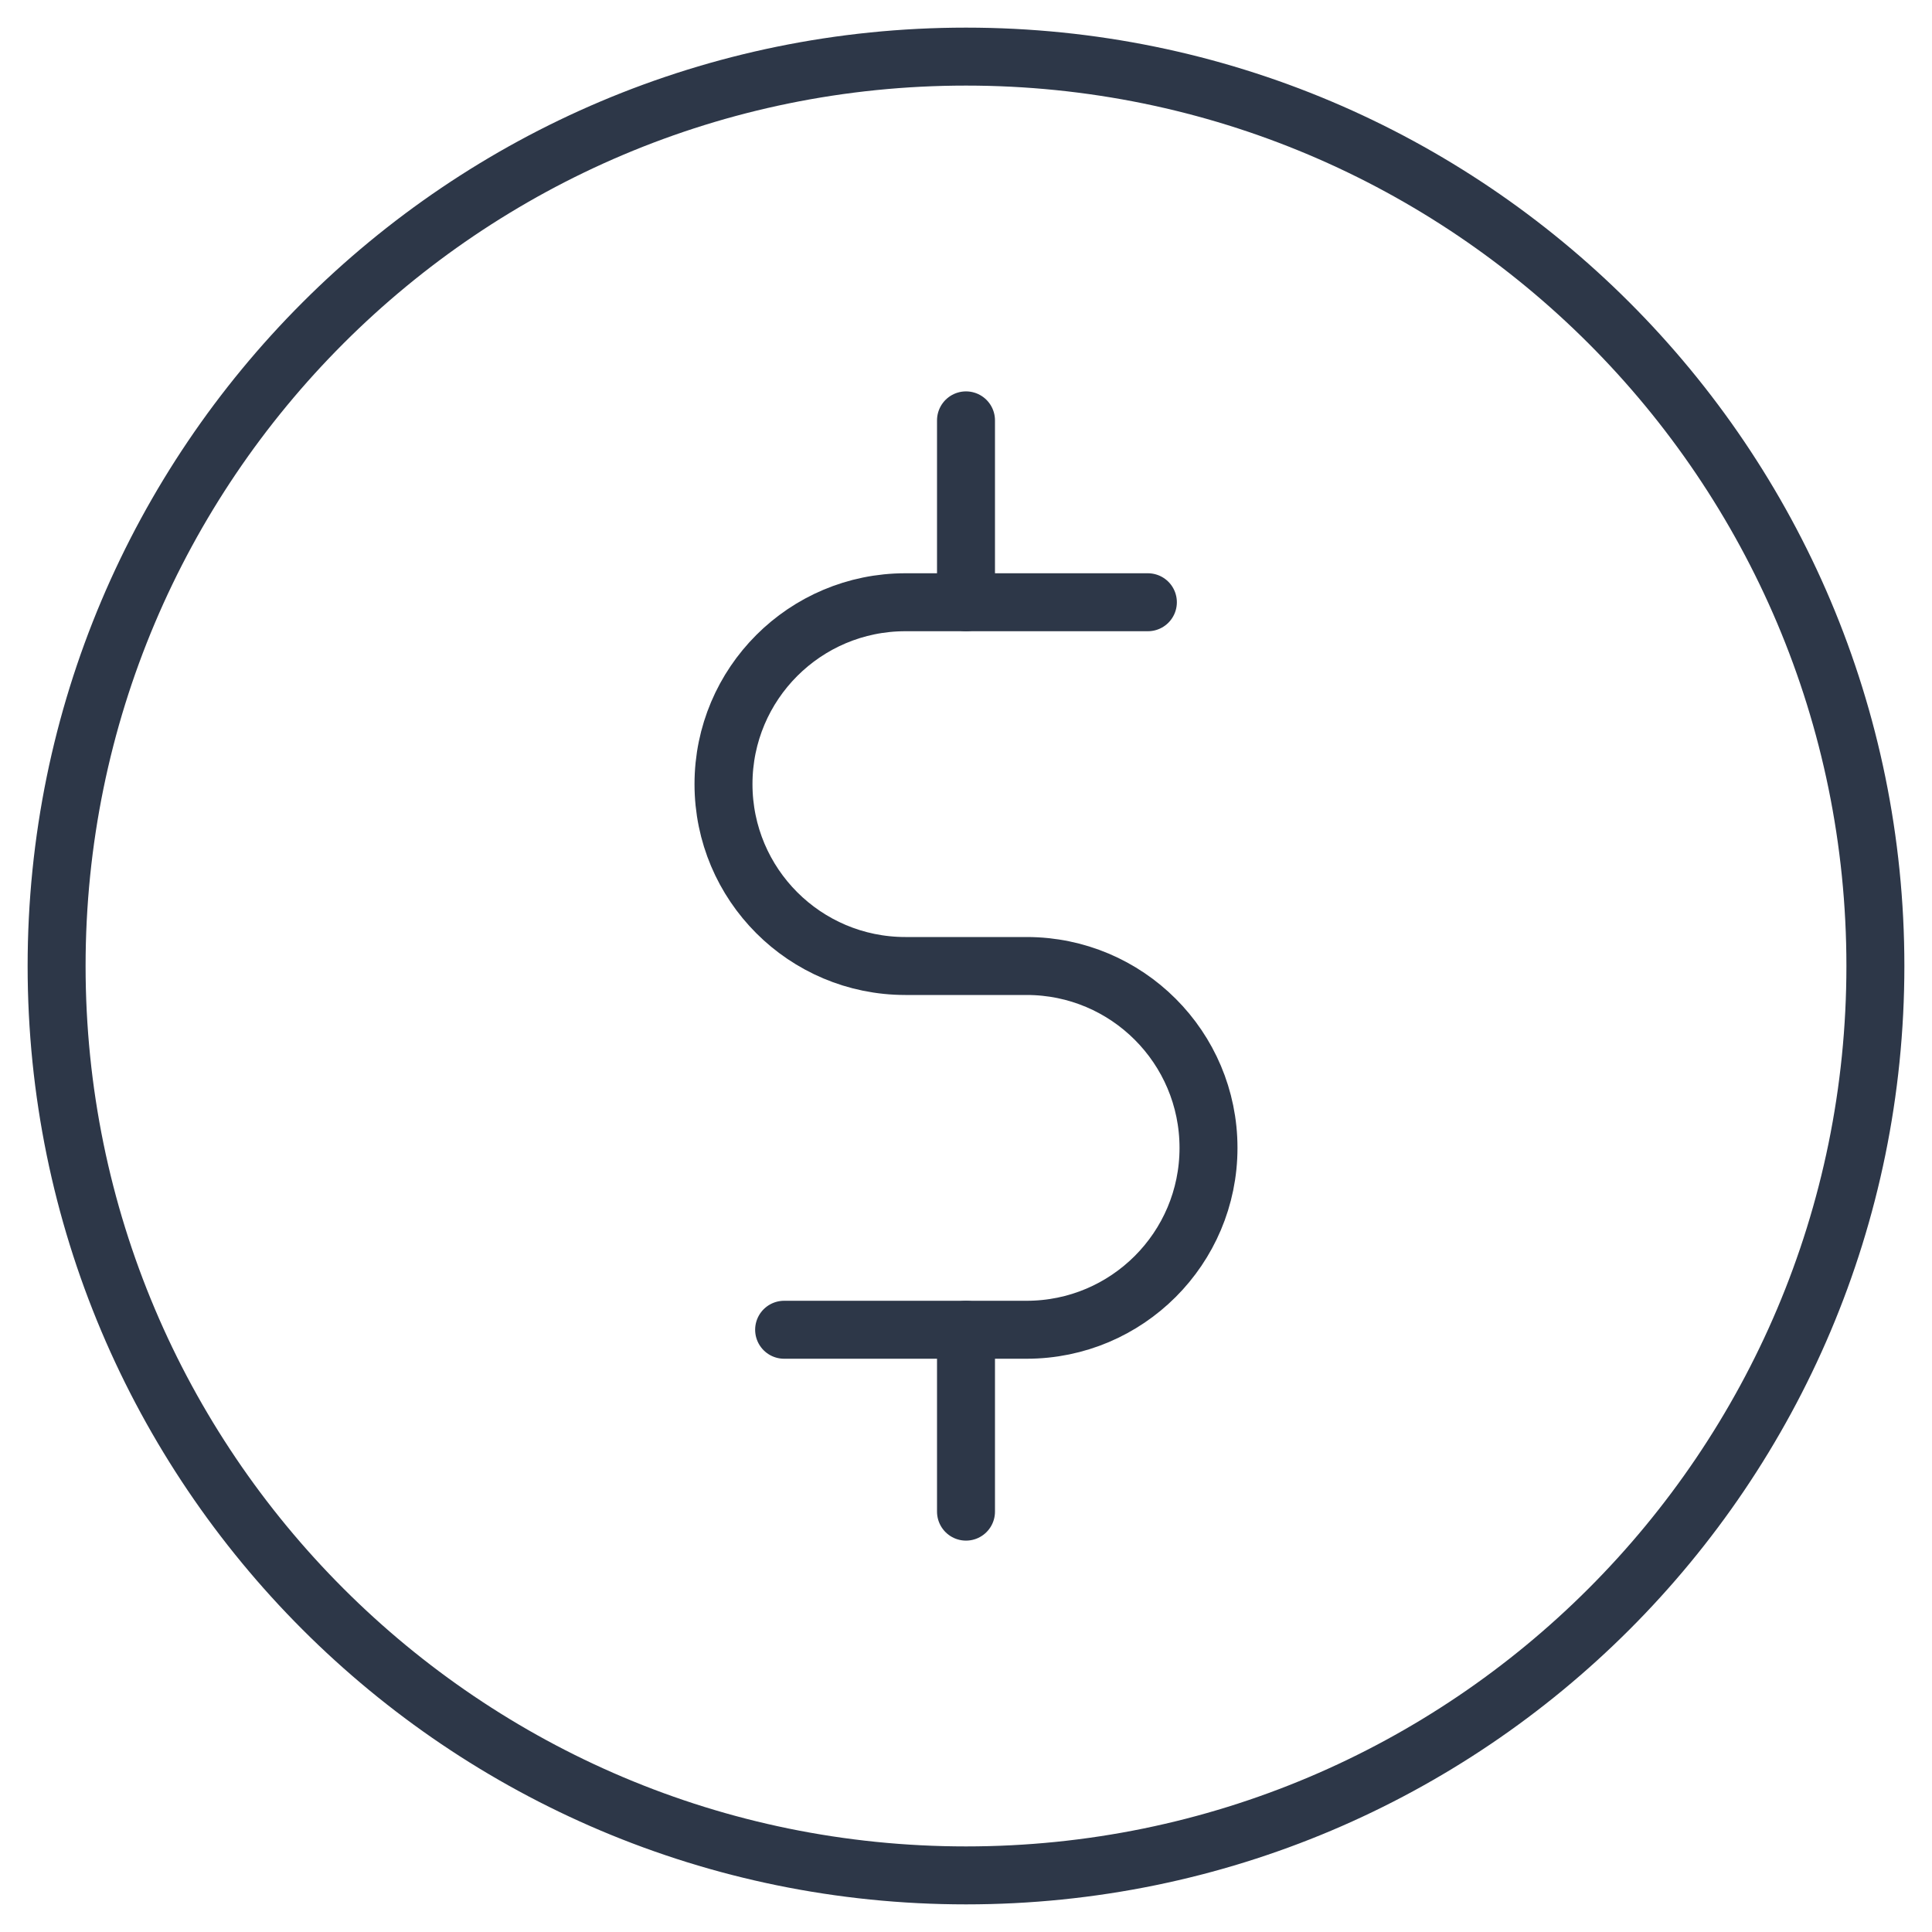<svg xmlns="http://www.w3.org/2000/svg" fill="none" viewBox="0 0 50 50" height="50" width="50">
<g clip-path="url(#clip0_275_614)">
<mask height="50" width="50" y="0" x="0" maskUnits="userSpaceOnUse" style="mask-type:luminance" id="mask0_275_614">
<path stroke-width="1.5" stroke="white" fill="white" d="M49.25 49.25V0.75H0.75V49.25H49.25Z"></path>
</mask>
<g mask="url(#mask0_275_614)">
<path stroke-linejoin="round" stroke-linecap="round" stroke-miterlimit="10" stroke-width="1.5" stroke="#2D3748" d="M48.535 25C48.535 37.998 37.998 48.535 25 48.535C12.002 48.535 1.465 37.998 1.465 25C1.465 12.002 12.002 1.465 25 1.465C37.998 1.465 48.535 12.002 48.535 25Z"></path>
<path stroke-linejoin="round" stroke-linecap="round" stroke-miterlimit="10" stroke-width="1.5" stroke="#2D3748" d="M25 15.586V10.879"></path>
<path stroke-linejoin="round" stroke-linecap="round" stroke-miterlimit="10" stroke-width="1.5" stroke="#2D3748" d="M25 34.414V39.121"></path>
<path stroke-linejoin="round" stroke-linecap="round" stroke-miterlimit="10" stroke-width="1.5" stroke="#2D3748" d="M29.707 15.586H23.431C20.831 15.586 18.724 17.693 18.724 20.293C18.724 22.892 20.831 25 23.431 25H26.569C29.168 25 31.276 27.107 31.276 29.707C31.276 32.307 29.168 34.414 26.569 34.414H20.293"></path>
</g>
</g>
<defs>
<clipPath id="clip0_275_614">
<rect fill="white" height="50" width="50"></rect>
</clipPath>
</defs>
</svg>
